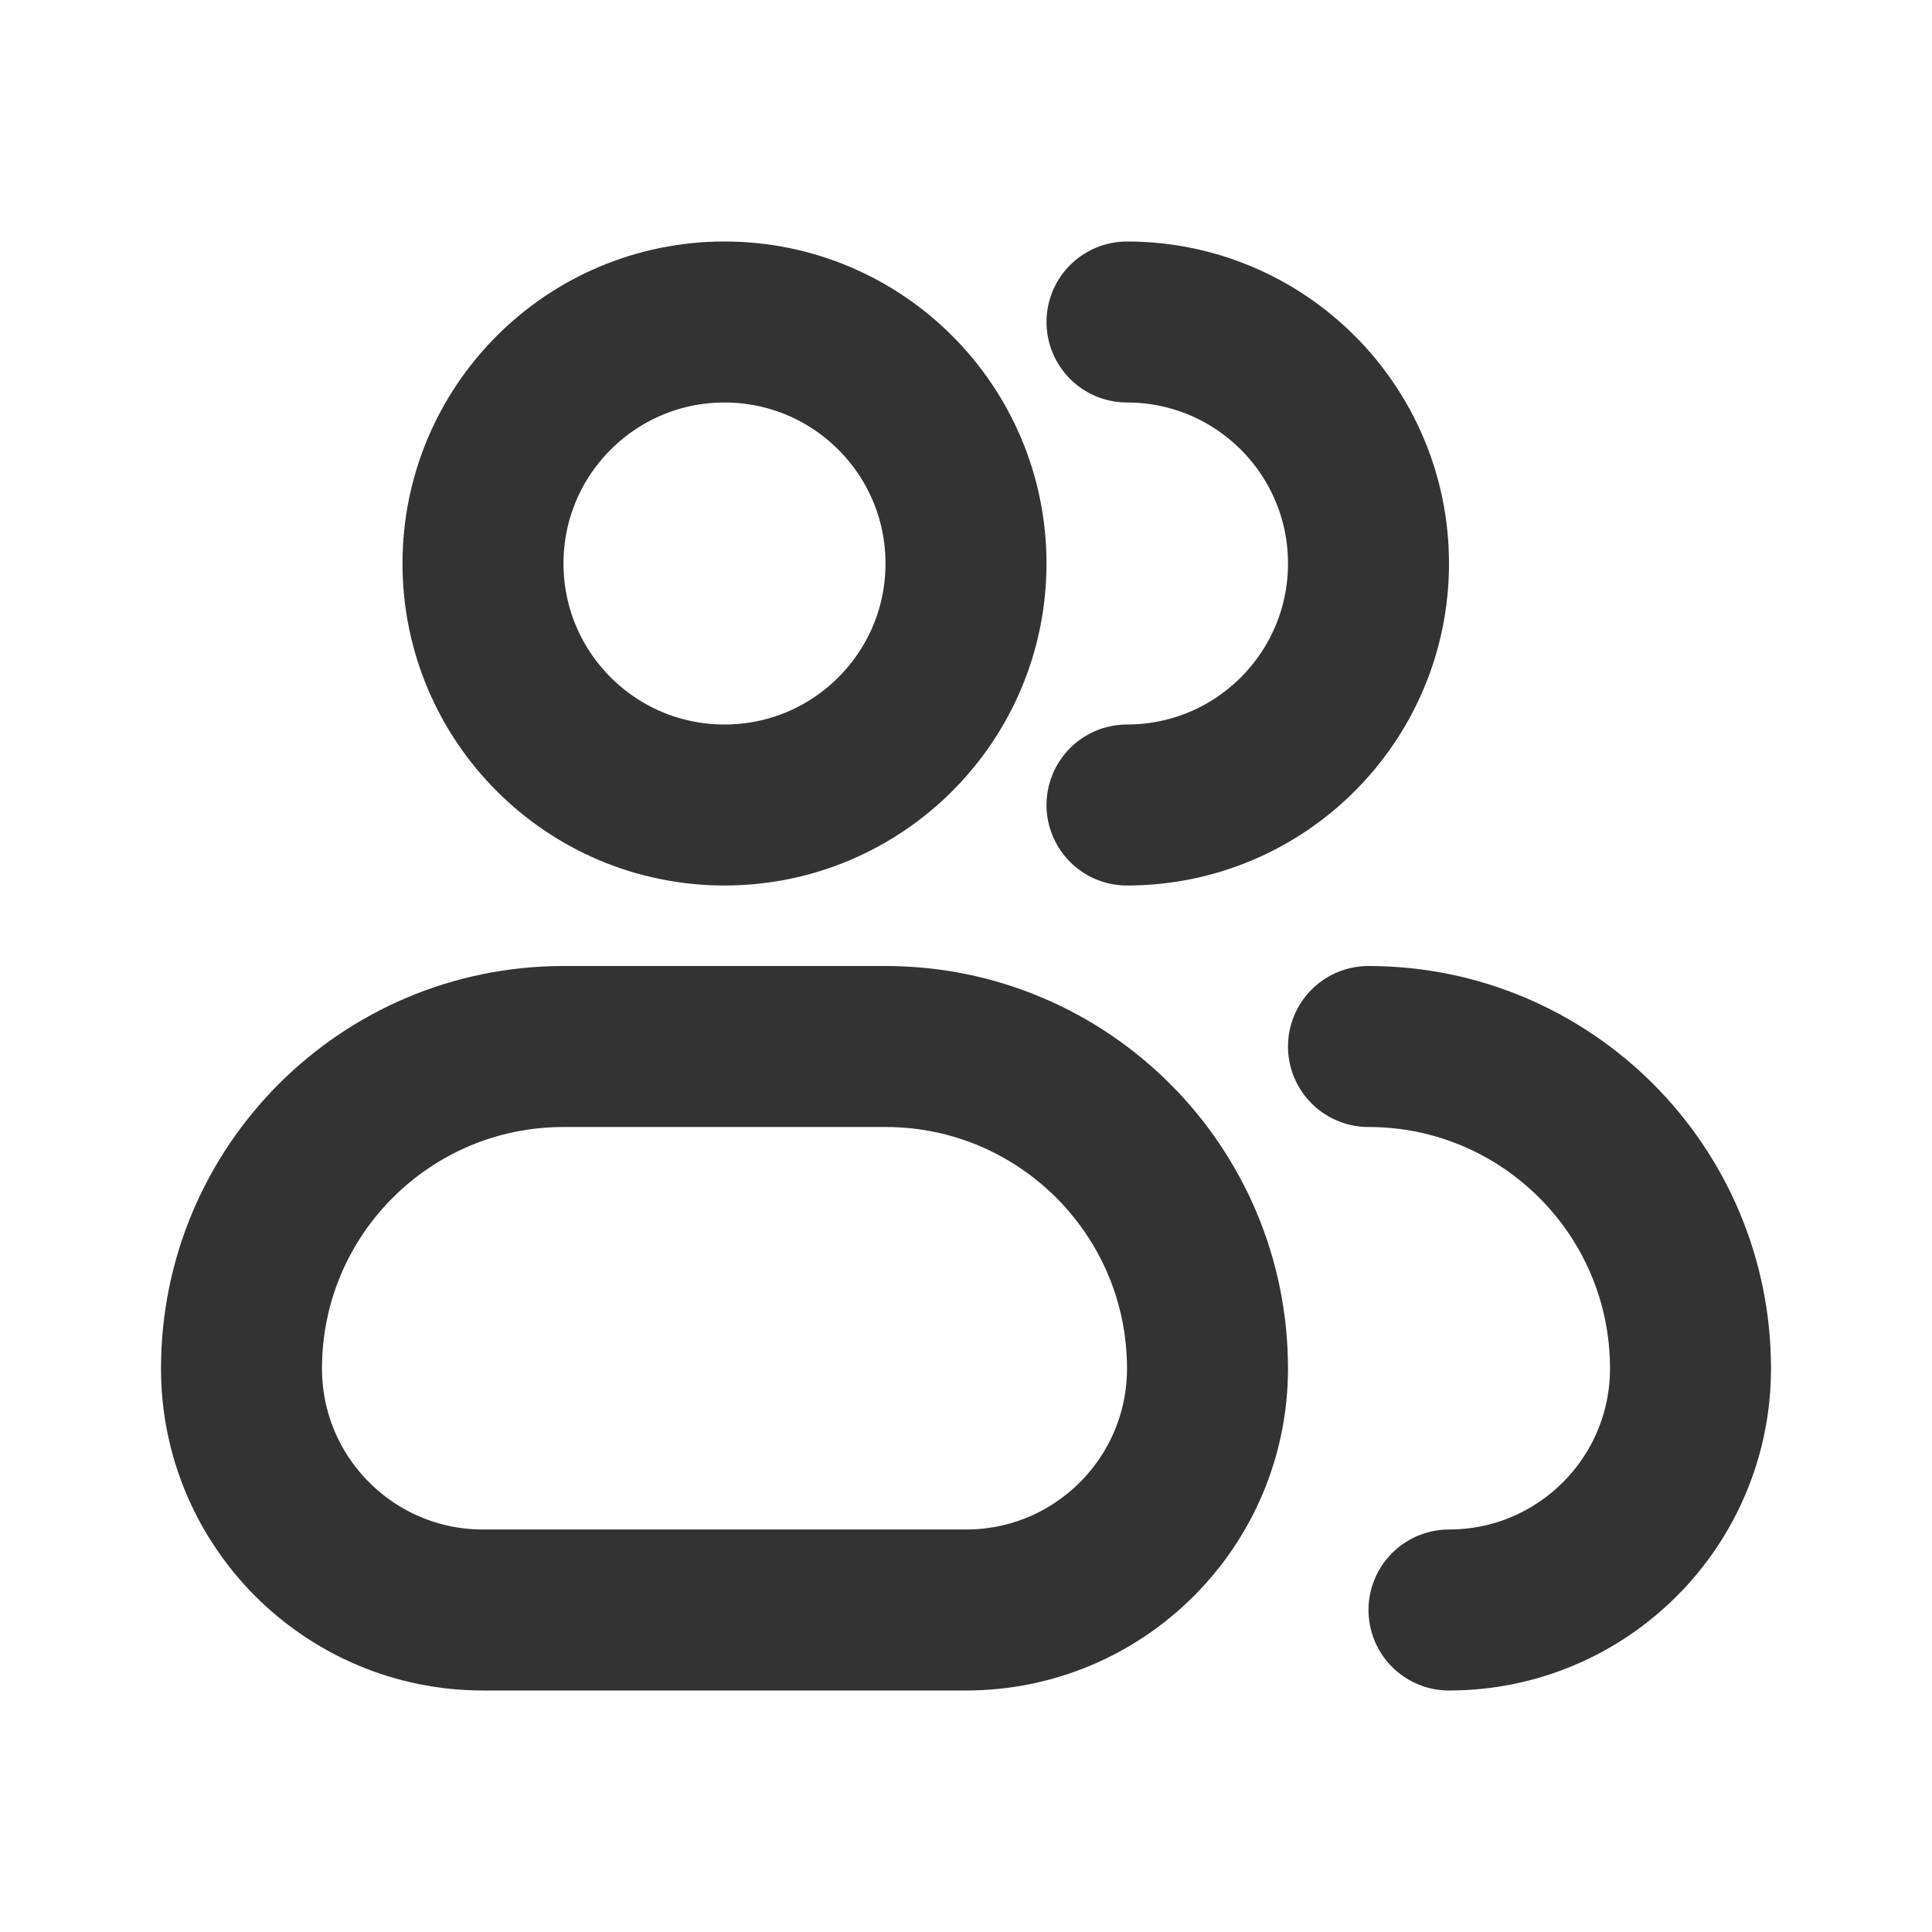 <?xml version="1.0" encoding="utf-8"?>
<svg width="800px" height="800px" viewBox="0 0 24 24" fill="none" xmlns="http://www.w3.org/2000/svg">
<circle cx="9" cy="7" r="3" stroke="#333333" stroke-width="2" stroke-linecap="round" stroke-linejoin="round"/>
<path d="M14 10C15.657 10 17 8.657 17 7C17 5.343 15.657 4 14 4" stroke="#333333" stroke-width="2" stroke-linecap="round" stroke-linejoin="round"/>
<path d="M11 13H7C4.791 13 3 14.791 3 17C3 18.657 4.343 20 6 20H12C13.657 20 15 18.657 15 17C15 14.791 13.209 13 11 13Z" stroke="#333333" stroke-width="2" stroke-linecap="round" stroke-linejoin="round"/>
<path d="M17 13C19.209 13 21 14.791 21 17C21 18.657 19.657 20 18 20" stroke="#333333" stroke-width="2" stroke-linecap="round" stroke-linejoin="round"/>
</svg>